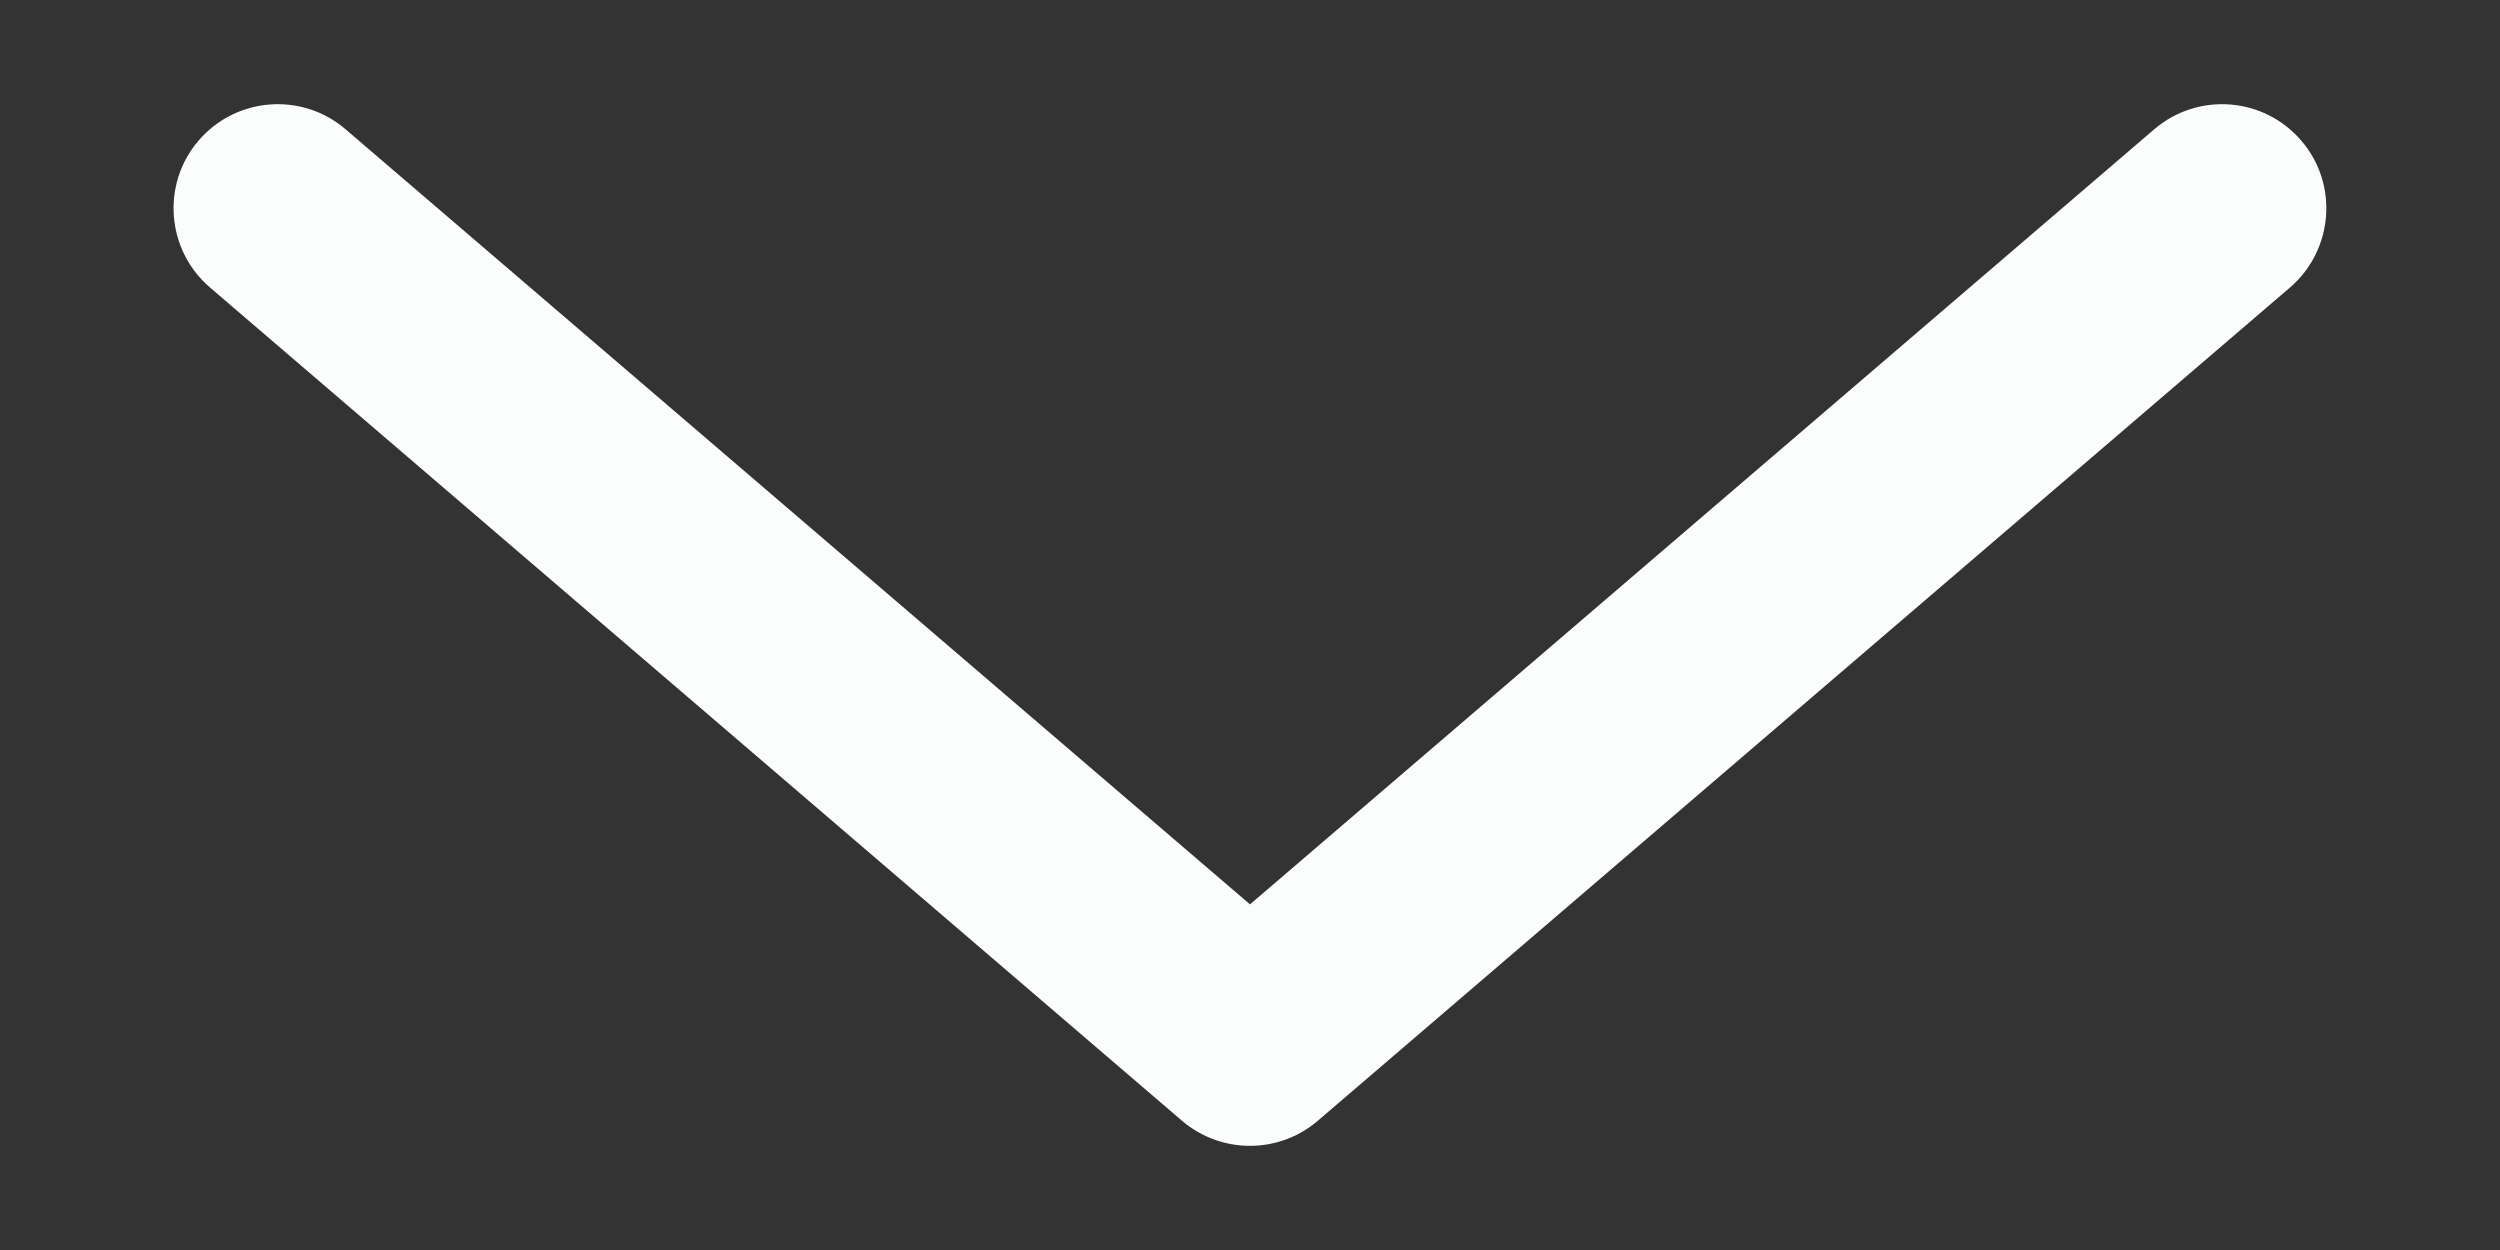 <svg width="12" height="6" viewBox="0 0 12 6" fill="none" xmlns="http://www.w3.org/2000/svg">
<rect x="0" y="0" width="12" height="6" fill="#333333" stroke="none"/>
<path fill-rule="evenodd" clip-rule="evenodd" d="M0.953 0.675C1.133 0.465 1.449 0.441 1.658 0.62L6 4.341L10.341 0.62C10.551 0.441 10.866 0.465 11.046 0.675C11.226 0.884 11.201 1.2 10.992 1.38L6.325 5.38C6.138 5.54 5.862 5.54 5.674 5.38L1.008 1.38C0.798 1.2 0.774 0.884 0.953 0.675Z" fill="#FBFDFC"/>
</svg>
